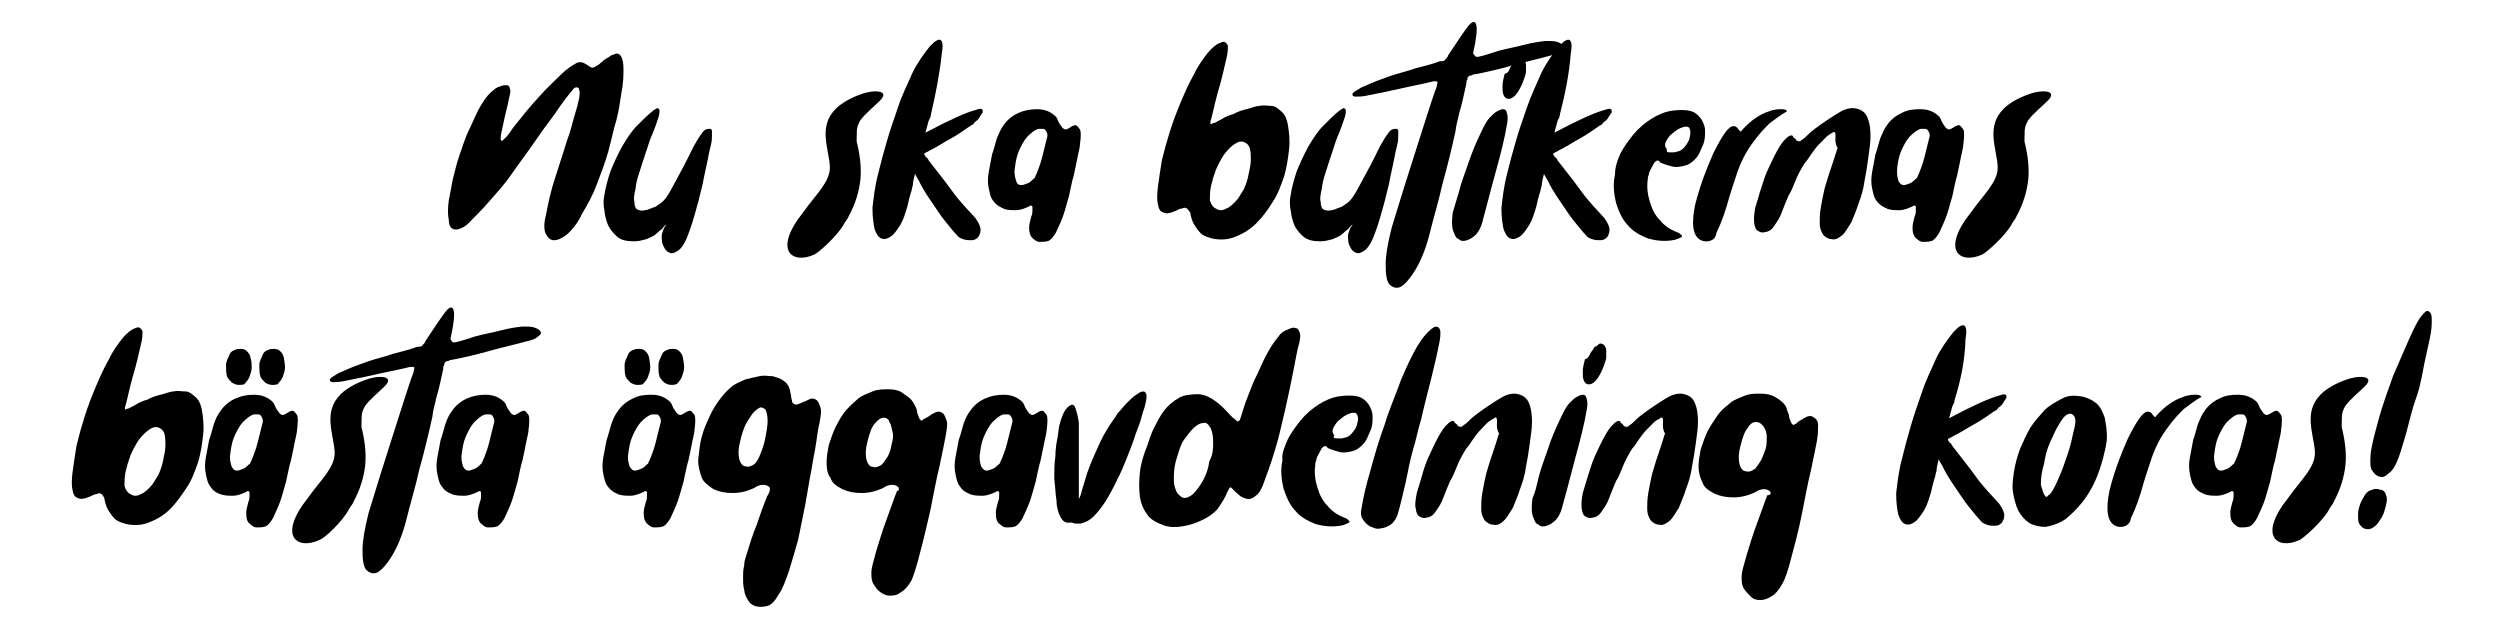 <?xml version="1.0" encoding="UTF-8"?>
<!-- Generator: Adobe Illustrator 28.3.0, SVG Export Plug-In . SVG Version: 6.00 Build 0)  -->
<svg xmlns="http://www.w3.org/2000/svg" xmlns:xlink="http://www.w3.org/1999/xlink" version="1.1" id="Lager_1" x="0px" y="0px" viewBox="0 0 457.9 116.3" style="enable-background:new 0 0 457.9 116.3;" xml:space="preserve">
<g>
	<path d="M103.9,42.9c-0.9,0.7-1.7,1.1-2.4,1.1s-1.1-0.4-1.5-1.1c-0.4-0.7-0.4-2.1,0-3.5c0.4-2.2,0.9-4.5,1.7-6.9s1.5-4.7,2.2-6.9   c0.6-1.5,0.9-3,1.3-4.3s0.7-2.4,0.9-3.4c0-0.6,0.2-0.9,0-1.3c0-0.4-0.2-0.6-0.4-0.6s-0.4,0-0.6,0.2c-1.1,1.3-2.4,3-3.5,4.7   c-1.3,1.7-2.6,3.5-3.9,5.4S95,30,93.7,31.9c-1.3,1.9-2.8,3.5-4.1,5c-1.3,1.5-2.6,2.8-3.7,3.9c-0.6,0.6-1.1,0.9-1.7,1.1   c-0.6,0.2-0.9,0.2-1.3,0c-0.4-0.2-0.7-0.7-0.7-1.7c-0.2-0.7-0.2-2.1,0-3.5c0.2-0.9,0.4-2.2,0.7-3.7c0.4-1.5,0.7-3,1.3-4.7   c0.6-1.7,1.1-3.4,1.9-4.9c0.7-1.5,1.3-3,2.1-4.3s1.5-2.1,2.2-2.6c0.4-0.4,0.9-0.6,1.3-0.7c0.4-0.2,0.7-0.2,1.1-0.2s0.6,0.4,0.6,0.7   c0.2,0.4,0,0.9-0.2,1.9c-0.2,0.9-0.4,1.9-0.7,3c-0.2,0.9-0.4,1.9-0.6,2.8c-0.2,0.7-0.2,1.3-0.2,1.5s0.2,0.4,0.4,0.2   s0.4-0.4,0.7-0.7c0.4-0.4,0.7-0.9,1.1-1.5c0.7-0.9,1.5-1.9,2.4-3c0.9-1.1,1.9-2.2,3-3.4s2.2-2.2,3.4-3.4c1.1-1.1,2.1-1.7,2.8-2.1   c0.7-0.4,1.3-0.2,1.9,0.2c0.6,0.4,0.9,0.6,1.1,0.6s0.6-0.2,0.9-0.4c0.4-0.2,0.7-0.6,0.9-0.7c0.4-0.4,0.9-0.7,1.3-0.9   c0.4-0.4,0.9-0.4,1.3-0.6c0.4,0,0.7,0.2,0.9,0.6c0.2,0.4,0.4,1.1,0.4,2.2c0,1.1,0,2.6-0.4,4.5c-0.2,1.3-0.4,3-0.9,4.9   c-0.6,1.9-0.9,3.7-1.5,5.8s-1.3,3.9-2.1,6c-0.7,1.9-1.7,3.7-2.6,5.2C106,40.5,105.1,41.8,103.9,42.9z"></path>
	<path d="M113.1,43.4c-0.7-0.6-1.3-1.3-1.7-2.1c-0.4-0.9-0.6-1.9-0.7-2.8c-0.2-0.9-0.2-1.9,0-2.8c0.2-1.3,0.6-2.8,1.1-4.3   c0.6-1.5,1.3-3,2.1-4.5c0.9-1.5,1.7-2.8,2.8-3.9s2.1-2.1,3-2.8c0.4-0.2,0.6-0.4,0.7-0.4s0.4,0.2,0.4,0.4c0,0.2,0,0.7-0.2,1.3   c-0.2,0.7-0.7,2.1-1.3,3.5c-0.4,0.9-0.7,2.1-1.1,3.2c-0.4,1.1-0.7,2.2-1.1,3.4c-0.4,1.1-0.6,2.1-0.7,3c-0.2,0.9-0.4,1.7-0.2,2.4   c0,0.7,0.2,1.1,0.4,1.3c0.4,0.2,0.9,0.4,1.5,0.2c0.6,0,1.1-0.4,1.9-0.6c0.6-0.4,1.1-0.7,1.5-1.1c0.6-0.6,1.1-1.5,1.7-2.6   c0.6-1.1,1.3-2.4,2.1-3.9c0.6-1.1,1.1-2.2,1.7-3.4c0.6-1.1,1.1-1.9,1.5-2.4c0.4-0.7,0.9-0.9,1.3-0.9c0.2,0,0.2,0,0.4,0   c0,0,0.2,0.2,0.2,0.4c0,0.2,0,0.6,0,0.9c0,0.4,0,0.9-0.2,1.7c-0.2,0.7-0.4,1.7-0.6,2.8c-0.2,1.1-0.6,2.6-0.9,4.3   c-1.1,4.7-2.1,8-3,10.1c-0.4,0.9-0.9,1.7-1.5,2.1c-0.6,0.4-1.1,0.6-1.5,0.4c-0.6-0.2-0.9-0.6-1.1-1.1c-0.4-0.6-0.4-1.3-0.4-2.2   c0.2-0.7,0.4-1.3,0.6-1.5c0.2-0.2,0.2-0.4,0.2-0.4s0,0-0.2,0.2s-0.4,0.4-0.6,0.7c-0.4,0.2-0.7,0.6-1.1,0.9   c-0.4,0.4-1.1,0.6-1.7,0.9c-0.7,0.2-1.5,0.4-2.2,0.4C114.8,44.2,113.8,44,113.1,43.4z"></path>
	<path d="M149.2,46.6c-4.1,1.9-7.7-0.7-2.1-7.7c2.4-3.4,5-5.6,4.9-8.4c-0.2-3.4-2.2-7.3,1.1-10.6c1.1-1.1,3-2.1,4.5-2.6   c2.2-0.9,5.8-0.9,3.4,1.3c-0.9,0.9-2.4,2.1-3.4,3.4c-0.9,1.5-0.6,2.1-0.7,3.9c0.6,2.4,0.9,4.7,0.7,6.9c-0.2,2.1-0.9,4.5-2.1,6.7   c-0.2,0.6-0.6,0.9-0.9,1.5C153.5,43.1,149.9,46.3,149.2,46.6z"></path>
	<path d="M170.5,21c0,0.4-0.2,0.7-0.4,1.1c-0.2,0.7-0.4,1.5-0.6,2.2c4.5-2.4,7.5-3.7,9-4.1c0.7-0.2,1.1-0.4,1.3-0.2   c0.2,0,0.2,0.2,0.2,0.6c-0.2,0.2-0.4,0.6-0.6,0.9c-0.2,0.4-0.6,0.7-0.9,0.9c-0.2,0.4-0.6,0.6-0.7,0.6c-1.3,0.9-2.4,1.7-3.7,2.4   c-1.3,0.7-2.4,1.5-3.9,2.2c-0.2,0.2-0.4,0.2-0.7,0.4c-0.2,0-0.2,0.2-0.2,0.2c0,0.2,0,0.2,0.2,0.4c0,0.2,0.2,0.2,0.4,0.4   c0,0.2,0.2,0.2,0.2,0.4c1.3,1.7,2.8,3.5,4.3,5.6c1.5,2.1,3,3.5,4.3,5c0.6,0.9,0.9,1.5,0.9,2.1s-0.2,0.9-0.4,1.3   c-0.4,0.4-0.7,0.6-1.3,0.6c-0.6,0-0.9,0-1.5-0.2s-0.9-0.4-1.1-0.7c-0.6-0.6-1.3-1.5-2.2-2.6c-0.9-1.1-1.7-2.4-2.6-3.7   c-0.9-1.3-1.7-2.6-2.2-3.7c-0.2-0.4-0.6-0.9-0.7-1.3c-0.2,0.9-0.4,1.5-0.4,2.1c-0.2,0.6-0.2,1.1-0.4,1.5c-0.2,0.6-0.4,1.5-0.6,2.4   c-0.4,1.3-0.7,2.4-1.3,3.4c-0.6,0.9-1.1,1.7-1.7,2.1c-0.6,0.4-1.1,0.6-1.7,0.4c-0.6-0.2-0.9-0.7-1.3-1.7c-0.2-0.9-0.4-2.2-0.4-3.9   c0.2-1.7,0.4-3.9,1.1-6.5c0.4-1.7,0.9-3.5,1.5-5.6s1.3-4.1,2.1-6.4c0.7-2.2,1.7-4.1,2.6-6.2c0.9-1.9,2.1-3.5,3.2-4.9   c0.6-0.6,0.9-0.9,1.3-1.1s0.7-0.2,0.9,0.2c0.2,0.4,0.2,1.1,0,2.2C172.1,13.6,171.4,17.1,170.5,21z"></path>
	<path d="M182,36.9c-0.6-0.7-0.7-1.5-0.9-2.4c-0.2-0.9-0.2-1.9,0-3c0.2-1.1,0.4-2.1,0.6-3.2c0.4-1.1,0.6-2.1,0.9-3   c0.4-0.9,0.7-1.7,1.1-2.2c0.7-1.1,1.7-1.9,2.8-2.4s2.2-0.7,3.5-0.7c0.9,0,1.7,0.2,2.4,0.6c0.6,0.4,1.1,0.7,1.3,1.3   c0.2,0.6,0.6,1.1,0.9,1.5c0.4,0.4,0.7,0.4,1.3,0c0.6-0.4,1.1-0.6,1.3-0.4c0.2,0.2,0.4,0.4,0.6,0.7c0.2,0.4,0.2,1.3,0,2.8   c0,0.4-0.2,1.1-0.4,2.1c-0.2,0.9-0.4,2.1-0.7,3.4c-0.4,1.3-0.6,2.6-0.9,3.9c-0.4,1.3-0.7,2.6-1.1,3.7s-0.9,2.1-1.3,3   c-0.4,0.7-0.9,1.3-1.3,1.5c-0.6,0.2-1.1,0.2-1.7,0.2c-0.6,0-0.9-0.4-1.3-0.7c-0.4-0.4-0.6-0.9-0.6-1.9c0-0.7,0.2-1.3,0.4-2.1   c0.2-0.4,0.2-0.7,0.2-1.1c0-0.4,0-0.6,0-0.7c-0.2-0.2-0.4-0.2-0.6,0c-0.9,0.4-1.7,0.7-2.4,0.7s-1.3,0-2.1-0.2   C183.4,38,182.6,37.7,182,36.9z M187.1,33.9c0.4,0,0.7-0.2,1.3-0.4c0.4-0.2,0.7-0.6,1.1-0.9c0.2-0.4,0.6-1.3,1.1-2.8   c0.4-1.3,0.7-2.8,1.1-4.3c0.2-0.6,0.2-0.9,0-1.3c-0.2-0.4-0.4-0.6-0.6-0.6c-0.2,0-0.6,0-0.9,0c-0.7,0.2-1.3,0.7-2.1,1.5   c-0.6,0.7-1.1,1.7-1.5,2.6c-0.4,0.9-0.6,2.1-0.7,3c-0.2,0.9,0,1.7,0.2,2.4C186.3,33.7,186.5,33.9,187.1,33.9z"></path>
	<path d="M217.4,38.2c-0.2-0.2-0.6-0.2-0.9,0c-0.4,0-0.7,0.2-1.1,0.4c-0.6,0.2-0.9,0.4-1.3,0.4c-0.4,0.2-0.9,0-1.3-0.2   c-0.4-0.2-0.6-0.7-0.7-1.3c-0.2-0.7-0.2-1.9,0-3.4c0.2-1.3,0.4-3,0.7-4.7c0.4-1.7,0.9-3.5,1.5-5.4c0.6-1.9,1.3-3.7,2.1-5.6   s1.5-3.4,2.4-5c0.7-1.5,1.7-2.8,2.4-3.7s1.7-1.7,2.4-1.9c0.4-0.2,0.6-0.2,0.9,0c0.2,0.2,0.4,0.4,0.4,0.7s0,1.1-0.2,1.9   c-0.4,1.7-0.9,4.1-1.7,6.7c-0.6,2.2-0.9,3.9-1.3,5.2v0.2v0.2h0.2c0,0,0.4-0.2,0.6-0.2c0.4-0.2,0.7-0.4,1.3-0.7   c0.6-0.4,1.3-0.7,2.1-0.9c0.7-0.4,1.5-0.7,2.4-0.9c0.9-0.2,1.7-0.6,2.4-0.6c0.7-0.2,1.5,0,2.2,0c0.7,0,1.3,0.6,1.9,1.1   c0.6,0.6,0.9,1.3,1.1,2.4c0.2,1.3,0.4,2.8,0.2,4.5c-0.2,1.7-0.4,3.2-0.9,4.9c-0.6,1.7-1.1,3.2-2.1,4.7c-0.9,1.5-1.9,2.8-3,3.9   s-2.4,1.9-3.7,2.4c-1.3,0.6-2.8,0.7-4.3,0.4c-0.7-0.2-1.5-0.4-2.1-0.9c-0.6-0.6-0.9-1.1-1.3-1.7c-0.4-0.7-0.6-1.5-0.7-2.2   C217.7,38.6,217.5,38.2,217.4,38.2z M224.6,38.2c0.6-0.2,1.1-0.7,1.7-1.3c0.6-0.6,0.9-1.3,1.5-2.2c0.4-0.9,0.7-1.7,0.9-2.8   c0.2-0.9,0.4-1.9,0.4-2.6s0-1.5-0.2-2.2c-0.2-0.6-0.6-0.9-1.1-1.1c-0.6-0.2-1.1,0-1.7,0.4c-0.6,0.4-1.3,1.1-1.9,1.9   c-0.6,0.9-1.1,1.9-1.5,2.8c-0.4,1.1-0.7,2.1-0.9,3c-0.2,0.9-0.2,1.9-0.2,2.6c0.2,0.7,0.6,1.3,1.1,1.5   C223.3,38.6,223.9,38.6,224.6,38.2z"></path>
	<path d="M238.8,43.4c-0.7-0.6-1.3-1.3-1.7-2.1c-0.4-0.9-0.6-1.9-0.7-2.8c-0.2-0.9-0.2-1.9,0-2.8c0.2-1.3,0.6-2.8,1.1-4.3   c0.6-1.5,1.3-3,2.1-4.5c0.9-1.5,1.7-2.8,2.8-3.9s2.1-2.1,3-2.8c0.4-0.2,0.6-0.4,0.7-0.4s0.4,0.2,0.4,0.4c0,0.2,0,0.7-0.2,1.3   c-0.2,0.7-0.7,2.1-1.3,3.5c-0.4,0.9-0.7,2.1-1.1,3.2c-0.4,1.1-0.7,2.2-1.1,3.4c-0.4,1.1-0.6,2.1-0.7,3c-0.2,0.9-0.4,1.7-0.2,2.4   c0,0.7,0.2,1.1,0.4,1.3c0.4,0.2,0.9,0.4,1.5,0.2c0.6,0,1.1-0.4,1.9-0.6c0.6-0.4,1.1-0.7,1.5-1.1c0.6-0.6,1.1-1.5,1.7-2.6   c0.6-1.1,1.3-2.4,2.1-3.9c0.6-1.1,1.1-2.2,1.7-3.4c0.6-1.1,1.1-1.9,1.5-2.4c0.4-0.7,0.9-0.9,1.3-0.9c0.2,0,0.2,0,0.4,0   c0,0,0.2,0.2,0.2,0.4c0,0.2,0,0.6,0,0.9c0,0.4,0,0.9-0.2,1.7c-0.2,0.7-0.4,1.7-0.6,2.8c-0.2,1.1-0.6,2.6-0.9,4.3   c-1.1,4.7-2.1,8-3,10.1c-0.4,0.9-0.9,1.7-1.5,2.1c-0.6,0.4-1.1,0.6-1.5,0.4c-0.6-0.2-0.9-0.6-1.1-1.1c-0.4-0.6-0.4-1.3-0.4-2.2   c0.2-0.7,0.4-1.3,0.6-1.5c0.2-0.2,0.2-0.4,0.2-0.4s0,0-0.2,0.2c-0.2,0.2-0.4,0.4-0.6,0.7c-0.4,0.2-0.7,0.6-1.1,0.9   c-0.4,0.4-1.1,0.6-1.7,0.9c-0.7,0.2-1.5,0.4-2.2,0.4C240.5,44.2,239.6,44,238.8,43.4z"></path>
	<path d="M270.4,10.4c0,0,0.2,0,0.4,0c0.9-0.2,2.2-0.6,3.7-1.1c1.5-0.4,3.2-0.7,4.7-1.1c1.5-0.4,3-0.6,3.9-0.7c0.9,0,1.7,0,2.2,0.2   s0.9,0.4,1.1,0.7c0.2,0.4,0,0.6-0.4,0.9c-0.4,0.4-1.1,0.7-2.1,0.9c-2.1,0.6-4.5,1.1-7.3,1.9c-2.2,0.6-4.3,1.1-6.4,1.5   c-0.2,0-0.4,0-0.6,0.2c-0.2,0-0.4,0-0.6,0.2l-0.2,0.2c0,0.2,0,0.4-0.2,0.6c0,0.2,0,0.2,0,0.4c-0.4,1.7-0.7,3.5-1.3,5.4   c-0.2,1.1-0.6,2.2-0.7,3.4c-0.7,3.2-1.5,6.5-2.4,9.7c-0.7,3.2-1.7,6.4-2.4,9.3c-0.7,2.8-1.7,5-2.6,6.5c-0.9,1.5-1.9,2.6-2.6,3   c-0.7,0.4-1.5,0.2-2.1-0.4c-0.6-0.7-0.7-2.1-0.7-3.7c0-1.7,0.4-3.9,1.1-6.7c1.5-5,3-9.7,4.5-14.4s2.6-8.2,3.4-10.5   c0.2-0.6,0.4-0.9,0.4-1.3c0.2-0.4,0-0.6,0-0.6s-0.4,0-0.7,0c-1.5,0.4-3.2,0.7-5,1.1c-2.6,0.6-5,1.1-7.1,1.5   c-0.9,0.2-1.7,0.2-2.1,0.2c-0.4,0-0.6-0.2-0.6-0.4c0-0.2,0.2-0.4,0.7-0.7c0.6-0.4,0.9-0.6,1.7-0.9c1.3-0.6,2.6-1.1,4.3-1.7   c1.7-0.6,3.2-0.9,4.9-1.5c1.5-0.4,2.8-0.7,3.9-1.1c0.4-0.2,0.7-0.2,0.9-0.2c0.4,0,0.6-0.2,0.7-0.4c0.2-0.2,0.4-0.4,0.4-0.6   c1.7-2.6,3-4.5,3.7-5.4s1.3-1.1,1.5-0.2c0.2,0.7,0,2.6-0.6,5.2C270.2,10.2,270.2,10.4,270.4,10.4z"></path>
	<path d="M267.2,35.2c0.4-1.7,1.1-3.4,1.7-5.2s1.3-3.5,2.1-5.2c0.7-1.5,1.3-2.8,2.1-3.5c0.4-0.4,0.7-0.7,1.1-0.9   c0.4-0.2,0.7-0.4,1.1-0.4c0.4,0,0.6,0.2,0.7,0.7c0.2,0.6,0.2,1.1,0,2.2c-0.4,2.4-1.1,5.2-2.1,8.8s-1.7,6.5-2.4,9   c-0.2,0.9-0.7,1.7-1.1,2.2c-0.6,0.6-1.1,0.9-1.7,1.1s-1.1,0.2-1.5-0.2c-0.6-0.2-0.7-0.7-1.1-1.7c-0.2-0.7-0.2-1.9,0-3.2   C266.3,38.2,266.7,36.9,267.2,35.2z M276.6,12.4c0.2-0.4,0.6-0.7,0.7-1.1c0.4-0.2,0.7-0.4,0.9-0.6c0.2-0.2,0.7,0,0.9,0.2   c0.2,0.2,0.4,0.6,0.4,0.9s0,0.7,0,1.3c0,0.4-0.2,0.9-0.4,1.5c-0.4,1.1-0.9,2.1-1.5,2.8c-0.6,0.6-0.9,0.7-1.3,0.7   c-0.4,0-0.7-0.2-0.9-0.7c-0.2-0.4-0.2-0.9-0.2-1.7c0-0.7,0.2-1.3,0.4-2.2C276.2,13.4,276.4,13,276.6,12.4z"></path>
	<path d="M285.7,21c0,0.4-0.2,0.7-0.4,1.1c-0.2,0.7-0.4,1.5-0.6,2.2c4.5-2.4,7.5-3.7,9-4.1c0.7-0.2,1.1-0.4,1.3-0.2   c0.2,0,0.2,0.2,0.2,0.6c-0.2,0.2-0.4,0.6-0.6,0.9c-0.2,0.4-0.6,0.7-0.9,0.9c-0.2,0.4-0.6,0.6-0.7,0.6c-1.3,0.9-2.4,1.7-3.7,2.4   c-1.3,0.7-2.4,1.5-3.9,2.2c-0.2,0.2-0.4,0.2-0.7,0.4c-0.2,0-0.2,0.2-0.2,0.2c0,0.2,0,0.2,0.2,0.4c0,0.2,0.2,0.2,0.4,0.4   c0,0.2,0.2,0.2,0.2,0.4c1.3,1.7,2.8,3.5,4.3,5.6c1.5,2.1,3,3.5,4.3,5c0.6,0.9,0.9,1.5,0.9,2.1s-0.2,0.9-0.4,1.3   c-0.4,0.4-0.7,0.6-1.3,0.6c-0.6,0-0.9,0-1.5-0.2c-0.6-0.2-0.9-0.4-1.1-0.7c-0.6-0.6-1.3-1.5-2.2-2.6c-0.9-1.1-1.7-2.4-2.6-3.7   c-0.9-1.3-1.7-2.6-2.2-3.7c-0.2-0.4-0.6-0.9-0.7-1.3c-0.2,0.9-0.4,1.5-0.4,2.1c-0.2,0.6-0.2,1.1-0.4,1.5c-0.2,0.6-0.4,1.5-0.6,2.4   c-0.4,1.3-0.7,2.4-1.3,3.4c-0.6,0.9-1.1,1.7-1.7,2.1c-0.6,0.4-1.1,0.6-1.7,0.4c-0.6-0.2-0.9-0.7-1.3-1.7c-0.2-0.9-0.4-2.2-0.4-3.9   c0.2-1.7,0.4-3.9,1.1-6.5c0.4-1.7,0.9-3.5,1.5-5.6s1.3-4.1,2.1-6.4s1.7-4.1,2.6-6.2c0.9-1.9,2.1-3.5,3.2-4.9   c0.6-0.6,0.9-0.9,1.3-1.1c0.4-0.2,0.7-0.2,0.9,0.2c0.2,0.4,0.2,1.1,0,2.2C287.4,13.6,286.7,17.1,285.7,21z"></path>
	<path d="M296.8,28.1c0.7-1.3,1.5-2.4,2.4-3.5c0.9-1.1,2.1-2.1,3.2-2.8c1.1-0.7,2.4-1.3,3.7-1.5c1.3-0.2,2.6-0.2,3.4,0   c0.9,0.2,1.5,0.7,2.1,1.5c0.4,0.7,0.7,1.3,0.7,2.2c0,0.9,0,1.7-0.4,2.6c-0.4,0.9-0.7,1.7-1.1,2.2c-0.6,0.7-1.3,1.3-2.1,1.5   c-0.7,0.2-1.5,0.4-2.4,0.2c-0.7-0.2-1.5-0.4-2.1-0.7c0,0-0.2,0-0.2-0.2c-0.2-0.2-0.4-0.2-0.4-0.2c-0.2,0-0.4,0.2-0.6,0.4   c-0.2,0.4-0.4,0.7-0.6,1.1c-0.2,0.4-0.4,0.7-0.4,1.1c-0.2,0.4-0.2,0.7-0.2,0.9c-0.2,1.5,0,2.8,0.4,4.1c0.4,1.3,0.9,2.4,1.9,3.4   c0.7,0.9,1.9,1.7,3,2.1c0.6,0.2,0.7,0.4,0.9,0.6s0,0.4-0.2,0.4c-0.2,0.2-0.6,0.2-0.9,0.4c-1.9,0.4-3.5,0.2-5-0.2   c-1.5-0.6-2.8-1.3-3.7-2.4c-1.1-1.1-1.7-2.6-2.2-4.1c-0.4-1.7-0.6-3.4-0.2-5.2C295.8,30.7,296.2,29.4,296.8,28.1z M305.7,27.9   c0.4,0,0.6,0,0.9,0c0.4,0,0.6-0.2,0.9-0.2c0.6-0.2,0.9-0.6,1.3-1.1c0.4-0.6,0.6-0.9,0.7-1.5s0.2-0.9,0-1.5   c-0.2-0.4-0.4-0.4-0.7-0.4c-0.4,0-0.9,0.2-1.3,0.4c-0.4,0.2-0.9,0.6-1.5,1.1c-0.4,0.4-0.7,0.9-0.9,1.3c-0.2,0.4-0.2,0.9,0.2,1.3   C305.2,27.8,305.4,27.9,305.7,27.9z"></path>
	<path d="M312.6,44.2h-0.4c-1.3-0.2-2.1-1.3-2.1-3.4c0-1.3,0.2-2.8,0.7-4.5c0.7-2.6,1.7-5.2,3-8.2c1.7-3.4,2.8-5,3.7-5   c0.4,0,0.7,0.2,0.9,0.6c0.2,0.2,0.4,0.4,0.4,0.4s0.2,0,0.2-0.2c1.7-1.9,3.4-3,5-3.5c0.9-0.4,1.9-0.4,2.4-0.4c0.6,0,0.9,0.2,0.9,0.4   c-1.3,0.7-2.2,1.5-3.2,2.2c-0.7,0.7-1.9,1.9-2.8,3.2c-1.5,1.9-2.6,4.1-3.4,6.7c-0.4,1.1-0.7,2.2-1.1,3.4c-0.7,2.6-1.5,4.9-2.4,6.7   C314.3,43.6,313.6,44.2,312.6,44.2z"></path>
	<path d="M336.2,24.8c0-0.6-0.2-0.7-0.4-0.6s-0.7,0.4-1.1,0.7c-0.4,0.4-0.9,0.9-1.5,1.5c-0.6,0.6-0.9,1.1-1.5,1.9   c-0.4,0.6-0.7,1.1-1.1,1.5c-0.7,1.1-1.3,2.2-1.7,3.2c-0.4,0.9-0.7,1.9-1.3,2.8c-0.4,0.9-0.9,2.2-1.5,3.7c-0.4,0.9-0.9,1.5-1.3,2.1   c-0.4,0.6-1.1,0.9-1.5,0.9c-0.6,0.2-0.9,0-1.3-0.2c-0.4-0.2-0.6-0.7-0.7-1.5s0-1.7,0.2-2.8c0.2-0.7,0.6-1.9,0.9-3   c0.4-1.1,0.7-2.4,1.3-3.7c0.6-1.3,1.1-2.4,1.7-3.5c0.6-1.1,1.1-1.9,1.9-2.6c0.2-0.2,0.6-0.4,0.7-0.4s0.4,0,0.4,0.2s0.2,0.2,0.4,0.4   c0.2,0.2,0.2,0.4,0.4,0.4c0.2,0,0.4,0.2,0.6,0s0.6-0.4,0.9-0.7c0.4-0.4,0.9-0.9,1.7-1.5s1.5-1.1,2.4-1.7c0.9-0.6,1.7-1.1,2.4-1.5   c0.7-0.4,1.5-0.6,2.1-0.6c0.9,0,1.9,0.4,2.4,1.1c0.6,0.9,0.9,2.2,0.9,4.1c0,1.1-0.2,2.4-0.4,3.9c-0.2,1.5-0.4,2.8-0.7,4.3   c-0.2,1.5-0.6,2.8-1.1,4.1c-0.4,1.3-0.9,2.4-1.3,3.4c-0.6,0.9-1.1,1.9-1.7,2.4s-1.3,0.9-1.9,0.7c-0.7,0-1.1-0.4-1.5-0.7   c-0.4-0.6-0.7-1.3-0.7-2.1c0-0.9,0-1.9,0.2-3s0.4-2.2,0.7-3.5c0.4-1.3,0.7-2.4,1.1-3.5c0.4-1.1,0.7-2.2,1.1-3.4   c0-0.2,0-0.2,0.2-0.4C336,26.1,336.2,25.3,336.2,24.8z"></path>
	<path d="M343.8,36.9c-0.6-0.7-0.7-1.5-0.9-2.4c-0.2-0.9-0.2-1.9,0-3c0.2-1.1,0.4-2.1,0.6-3.2c0.4-1.1,0.6-2.1,0.9-3   c0.4-0.9,0.7-1.7,1.1-2.2c0.7-1.1,1.7-1.9,2.8-2.4c1.1-0.6,2.2-0.7,3.5-0.7c0.9,0,1.7,0.2,2.4,0.6c0.6,0.4,1.1,0.7,1.3,1.3   s0.6,1.1,0.9,1.5c0.4,0.4,0.7,0.4,1.3,0c0.6-0.4,1.1-0.6,1.3-0.4c0.2,0.2,0.4,0.4,0.6,0.7c0.2,0.4,0.2,1.3,0,2.8   c0,0.4-0.2,1.1-0.4,2.1c-0.2,0.9-0.4,2.1-0.7,3.4c-0.4,1.3-0.6,2.6-0.9,3.9c-0.4,1.3-0.7,2.6-1.1,3.7c-0.4,1.1-0.9,2.1-1.3,3   c-0.4,0.7-0.9,1.3-1.3,1.5c-0.6,0.2-1.1,0.2-1.7,0.2c-0.6,0-0.9-0.4-1.3-0.7c-0.4-0.4-0.6-0.9-0.6-1.9c0-0.7,0.2-1.3,0.4-2.1   c0.2-0.4,0.2-0.7,0.2-1.1c0-0.4,0-0.6,0-0.7c-0.2-0.2-0.4-0.2-0.6,0c-0.9,0.4-1.7,0.7-2.4,0.7s-1.3,0-2.1-0.2   C345.2,38,344.4,37.7,343.8,36.9z M348.7,33.9c0.4,0,0.7-0.2,1.3-0.4c0.4-0.2,0.7-0.6,1.1-0.9c0.2-0.4,0.6-1.3,1.1-2.8   c0.4-1.3,0.7-2.8,1.1-4.3c0.2-0.6,0.2-0.9,0-1.3c-0.2-0.4-0.4-0.6-0.6-0.6c-0.2,0-0.6,0-0.9,0c-0.7,0.2-1.3,0.7-2.1,1.5   c-0.6,0.7-1.1,1.7-1.5,2.6c-0.4,0.9-0.6,2.1-0.7,3s0,1.7,0.2,2.4C348,33.7,348.3,33.9,348.7,33.9z"></path>
	<path d="M363.1,46.6c-4.1,1.9-7.7-0.7-2.1-7.7c2.4-3.4,5-5.6,4.9-8.4c-0.2-3.4-2.2-7.3,1.1-10.6c1.1-1.1,3-2.1,4.5-2.6   c2.2-0.9,5.8-0.9,3.4,1.3c-0.9,0.9-2.4,2.1-3.4,3.4c-0.9,1.5-0.6,2.1-0.7,3.9c0.6,2.4,0.9,4.7,0.7,6.9c-0.2,2.1-0.9,4.5-2.1,6.7   c-0.2,0.6-0.6,0.9-0.9,1.5C367.4,43.1,363.8,46.3,363.1,46.6z"></path>
	<path d="M18.6,90.5c-0.2-0.2-0.6-0.2-0.9,0c-0.4,0-0.7,0.2-1.1,0.4c-0.6,0.2-0.9,0.4-1.3,0.4c-0.4,0.2-0.9,0-1.3-0.2   s-0.6-0.7-0.7-1.3c-0.2-0.7-0.2-1.9,0-3.4c0.2-1.3,0.4-3,0.7-4.7c0.4-1.7,0.9-3.5,1.5-5.4c0.6-1.9,1.3-3.7,2.1-5.6s1.5-3.4,2.4-5   c0.7-1.5,1.7-2.8,2.4-3.7c0.7-0.9,1.7-1.7,2.4-1.9c0.4-0.2,0.6-0.2,0.9,0c0.2,0.2,0.4,0.4,0.4,0.7s0,1.1-0.2,1.9   c-0.4,1.7-0.9,4.1-1.7,6.7c-0.6,2.2-0.9,3.9-1.3,5.2v0.2V75H23c0,0,0.4-0.2,0.6-0.2c0.4-0.2,0.7-0.4,1.3-0.7   c0.6-0.4,1.3-0.7,2.1-0.9c0.7-0.4,1.5-0.7,2.4-0.9c0.9-0.2,1.7-0.6,2.4-0.6c0.7-0.2,1.5,0,2.2,0s1.3,0.6,1.9,1.1   c0.6,0.6,0.9,1.3,1.1,2.4c0.2,1.3,0.4,2.8,0.2,4.5c-0.2,1.7-0.4,3.2-0.9,4.9c-0.6,1.7-1.1,3.2-2.1,4.7s-1.9,2.8-3,3.9   c-1.1,1.1-2.4,1.9-3.7,2.4c-1.3,0.6-2.8,0.7-4.3,0.4c-0.7-0.2-1.5-0.4-2.1-0.9c-0.6-0.6-0.9-1.1-1.3-1.7c-0.4-0.7-0.6-1.5-0.7-2.2   C18.9,90.9,18.7,90.5,18.6,90.5z M25.8,90.5c0.6-0.2,1.1-0.7,1.7-1.3s0.9-1.3,1.5-2.2c0.4-0.9,0.7-1.7,0.9-2.8   c0.2-0.9,0.4-1.9,0.4-2.6s0-1.5-0.2-2.2c-0.2-0.6-0.6-0.9-1.1-1.1c-0.6-0.2-1.1,0-1.7,0.4c-0.6,0.4-1.3,1.1-1.9,1.9   c-0.6,0.9-1.1,1.9-1.5,2.8c-0.4,1.1-0.7,2.1-0.9,3c-0.2,0.9-0.2,1.9-0.2,2.6c0.2,0.7,0.6,1.3,1.1,1.5   C24.5,90.9,25.1,90.9,25.8,90.5z"></path>
	<path d="M38.6,89.2c-0.6-0.7-0.7-1.5-0.9-2.4s-0.2-1.9,0-3s0.4-2.1,0.6-3.2c0.4-1.1,0.6-2.1,0.9-3s0.7-1.7,1.1-2.2   c0.7-1.1,1.7-1.9,2.8-2.4s2.2-0.7,3.5-0.7c0.9,0,1.7,0.2,2.4,0.6c0.6,0.4,1.1,0.7,1.3,1.3s0.6,1.1,0.9,1.5c0.4,0.4,0.7,0.4,1.3,0   c0.6-0.4,1.1-0.6,1.3-0.4c0.2,0.2,0.4,0.4,0.6,0.7c0.2,0.4,0.2,1.3,0,2.8c0,0.4-0.2,1.1-0.4,2.1s-0.4,2.1-0.7,3.4   c-0.4,1.3-0.6,2.6-0.9,3.9c-0.4,1.3-0.7,2.6-1.1,3.7c-0.4,1.1-0.9,2.1-1.3,3c-0.4,0.7-0.9,1.3-1.3,1.5c-0.6,0.2-1.1,0.2-1.7,0.2   c-0.6,0-0.9-0.4-1.3-0.7s-0.6-0.9-0.6-1.9c0-0.7,0.2-1.3,0.4-2.1c0.2-0.4,0.2-0.7,0.2-1.1c0-0.4,0-0.6,0-0.7   c-0.2-0.2-0.4-0.2-0.6,0c-0.9,0.4-1.7,0.7-2.4,0.7c-0.7,0-1.3,0-2.1-0.2C39.7,90.3,39.1,90,38.6,89.2z M43.8,70.5   c-0.6,0-0.9-0.2-1.3-0.4c-0.4-0.4-0.7-0.7-0.9-1.1c-0.2-0.7-0.2-1.3-0.2-2.1s0.4-1.3,0.7-2.1c0.2-0.4,0.6-0.6,0.9-0.7   c0.4-0.2,0.7-0.2,1.1-0.2c0.6,0,0.9,0.2,1.1,0.4c0.4,0.4,0.6,0.7,0.7,1.3c0.2,0.6,0.2,1.1,0.2,1.7c0,0.6-0.2,1.1-0.4,1.7   c-0.2,0.6-0.6,0.9-0.9,1.3C44.9,70.4,44.3,70.5,43.8,70.5z M43.4,86.2c0.4,0,0.7-0.2,1.3-0.4c0.4-0.2,0.7-0.6,1.1-0.9   c0.2-0.4,0.6-1.3,1.1-2.8c0.4-1.3,0.7-2.8,1.1-4.3c0.2-0.6,0.2-0.9,0-1.3c-0.2-0.4-0.4-0.6-0.6-0.6c-0.2,0-0.6,0-0.9,0   c-0.7,0.2-1.3,0.7-2.1,1.5c-0.6,0.7-1.1,1.7-1.5,2.6c-0.4,0.9-0.6,2.1-0.7,3c-0.2,0.9,0,1.7,0.2,2.4C42.7,86,43,86.2,43.4,86.2z    M49.9,70.5c-0.6,0-0.9-0.2-1.3-0.4c-0.4-0.4-0.7-0.7-0.9-1.1c-0.2-0.7-0.2-1.3-0.2-2.1s0.4-1.3,0.7-2.1c0.2-0.4,0.6-0.6,0.9-0.7   c0.4-0.2,0.7-0.2,1.1-0.2c0.6,0,0.9,0.2,1.1,0.4c0.4,0.4,0.6,0.7,0.7,1.3s0.2,1.1,0.2,1.7c0,0.6-0.2,1.1-0.4,1.7   c-0.2,0.6-0.6,0.9-0.9,1.3C50.9,70.4,50.5,70.5,49.9,70.5z"></path>
	<path d="M58.5,98.9c-4.1,1.9-7.7-0.7-2.1-7.7c2.4-3.4,5-5.6,4.9-8.4c-0.2-3.4-2.2-7.3,1.1-10.6c1.1-1.1,3-2.1,4.5-2.6   c2.2-0.9,5.8-0.9,3.4,1.3c-0.9,0.9-2.4,2.1-3.4,3.4c-0.9,1.5-0.6,2.1-0.7,3.9c0.6,2.4,0.9,4.7,0.7,6.9c-0.2,2.1-0.9,4.5-2.1,6.7   c-0.2,0.6-0.6,0.9-0.9,1.5C62.8,95.4,59.5,98.6,58.5,98.9z"></path>
	<path d="M83,62.7c0,0,0.2,0,0.4,0c0.9-0.2,2.2-0.6,3.7-1.1c1.5-0.4,3.2-0.7,4.7-1.1c1.5-0.4,3-0.6,3.9-0.7c0.9,0,1.7,0,2.2,0.2   c0.6,0.2,0.9,0.4,1.1,0.7c0.2,0.4,0,0.6-0.4,0.9c-0.4,0.4-1.1,0.7-2.1,0.9c-2.1,0.6-4.5,1.1-7.3,1.9c-2.2,0.6-4.3,1.1-6.4,1.5   c-0.2,0-0.4,0-0.6,0.2c-0.2,0-0.4,0-0.6,0.2l-0.2,0.2c0,0.2,0,0.4-0.2,0.6c0,0.2,0,0.2,0,0.4c-0.4,1.7-0.7,3.5-1.3,5.4   c-0.2,1.1-0.6,2.2-0.7,3.4c-0.7,3.2-1.5,6.5-2.4,9.7c-0.7,3.2-1.7,6.4-2.4,9.3c-0.7,2.8-1.7,5-2.6,6.5s-1.9,2.6-2.6,3   c-0.7,0.4-1.5,0.2-2.1-0.4c-0.6-0.7-0.7-2.1-0.7-3.7s0.4-3.9,1.1-6.7c1.5-5,3-9.7,4.5-14.4s2.6-8.2,3.4-10.5   c0.2-0.6,0.4-0.9,0.4-1.3c0.2-0.4,0-0.6,0-0.6s-0.4,0-0.7,0c-1.5,0.4-3.2,0.7-5,1.1c-2.6,0.6-5,1.1-7.1,1.5C62.1,70,61.3,70,61,70   c-0.4,0-0.6-0.2-0.6-0.4c0-0.2,0.2-0.4,0.7-0.7c0.6-0.4,0.9-0.6,1.7-0.9c1.3-0.6,2.6-1.1,4.3-1.7c1.7-0.6,3.2-0.9,4.9-1.5   c1.5-0.4,2.8-0.7,3.9-1.1c0.4-0.2,0.7-0.2,0.9-0.2c0.4,0,0.6-0.2,0.7-0.4c0.2-0.2,0.4-0.4,0.4-0.6c1.7-2.6,3-4.5,3.7-5.4   s1.3-1.1,1.5-0.2c0.2,0.7,0,2.6-0.6,5.2C82.8,62.5,82.8,62.7,83,62.7z"></path>
	<path d="M81,89.2c-0.6-0.7-0.7-1.5-0.9-2.4c-0.2-0.9-0.2-1.9,0-3c0.2-1.1,0.4-2.1,0.6-3.2c0.4-1.1,0.6-2.1,0.9-3s0.7-1.7,1.1-2.2   c0.7-1.1,1.7-1.9,2.8-2.4s2.2-0.7,3.5-0.7c0.9,0,1.7,0.2,2.4,0.6c0.6,0.4,1.1,0.7,1.3,1.3c0.2,0.6,0.6,1.1,0.9,1.5   c0.4,0.4,0.7,0.4,1.3,0c0.6-0.4,1.1-0.6,1.3-0.4s0.4,0.4,0.6,0.7c0.2,0.4,0.2,1.3,0,2.8c0,0.4-0.2,1.1-0.4,2.1s-0.4,2.1-0.7,3.4   c-0.4,1.3-0.6,2.6-0.9,3.9c-0.4,1.3-0.7,2.6-1.1,3.7s-0.9,2.1-1.3,3c-0.4,0.7-0.9,1.3-1.3,1.5c-0.6,0.2-1.1,0.2-1.7,0.2   c-0.6,0-0.9-0.4-1.3-0.7c-0.4-0.4-0.6-0.9-0.6-1.9c0-0.7,0.2-1.3,0.4-2.1c0.2-0.4,0.2-0.7,0.2-1.1c0-0.4,0-0.6,0-0.7   c-0.2-0.2-0.4-0.2-0.6,0c-0.9,0.4-1.7,0.7-2.4,0.7s-1.3,0-2.1-0.2C82.3,90.3,81.5,90,81,89.2z M85.8,86.2c0.4,0,0.7-0.2,1.3-0.4   c0.4-0.2,0.7-0.6,1.1-0.9c0.2-0.4,0.6-1.3,1.1-2.8c0.4-1.3,0.7-2.8,1.1-4.3c0.2-0.6,0.2-0.9,0-1.3c-0.2-0.4-0.4-0.6-0.6-0.6   c-0.2,0-0.6,0-0.9,0c-0.7,0.2-1.3,0.7-2.1,1.5c-0.6,0.7-1.1,1.7-1.5,2.6c-0.4,0.9-0.6,2.1-0.7,3c-0.2,0.9,0,1.7,0.2,2.4   C85.1,86,85.4,86.2,85.8,86.2z"></path>
	<path d="M111.4,89.2c-0.6-0.7-0.7-1.5-0.9-2.4c-0.2-0.9-0.2-1.9,0-3c0.2-1.1,0.4-2.1,0.6-3.2c0.4-1.1,0.6-2.1,0.9-3   s0.7-1.7,1.1-2.2c0.7-1.1,1.7-1.9,2.8-2.4c1.1-0.6,2.2-0.7,3.5-0.7c0.9,0,1.7,0.2,2.4,0.6c0.6,0.4,1.1,0.7,1.3,1.3s0.6,1.1,0.9,1.5   c0.4,0.4,0.7,0.4,1.3,0c0.6-0.4,1.1-0.6,1.3-0.4s0.4,0.4,0.6,0.7c0.2,0.4,0.2,1.3,0,2.8c0,0.4-0.2,1.1-0.4,2.1s-0.4,2.1-0.7,3.4   c-0.4,1.3-0.6,2.6-0.9,3.9c-0.4,1.3-0.7,2.6-1.1,3.7s-0.9,2.1-1.3,3c-0.4,0.7-0.9,1.3-1.3,1.5c-0.6,0.2-1.1,0.2-1.7,0.2   c-0.6,0-0.9-0.4-1.3-0.7c-0.4-0.4-0.6-0.9-0.6-1.9c0-0.7,0.2-1.3,0.4-2.1c0.2-0.4,0.2-0.7,0.2-1.1c0-0.4,0-0.6,0-0.7   c-0.2-0.2-0.4-0.2-0.6,0c-0.9,0.4-1.7,0.7-2.4,0.7s-1.3,0-2.1-0.2C112.7,90.3,112,90,111.4,89.2z M116.8,70.5   c-0.6,0-0.9-0.2-1.3-0.4c-0.4-0.4-0.7-0.7-0.9-1.1c-0.2-0.7-0.2-1.3-0.2-2.1s0.4-1.3,0.7-2.1c0.2-0.4,0.6-0.6,0.9-0.7   c0.4-0.2,0.7-0.2,1.1-0.2c0.6,0,0.9,0.2,1.1,0.4c0.4,0.4,0.6,0.7,0.7,1.3s0.2,1.1,0.2,1.7c0,0.6-0.2,1.1-0.4,1.7   c-0.2,0.6-0.6,0.9-0.9,1.3C117.8,70.4,117.4,70.5,116.8,70.5z M116.3,86.2c0.4,0,0.7-0.2,1.3-0.4c0.4-0.2,0.7-0.6,1.1-0.9   c0.2-0.4,0.6-1.3,1.1-2.8c0.4-1.3,0.7-2.8,1.1-4.3c0.2-0.6,0.2-0.9,0-1.3c-0.2-0.4-0.4-0.6-0.6-0.6c-0.2,0-0.6,0-0.9,0   c-0.7,0.2-1.3,0.7-2.1,1.5c-0.6,0.7-1.1,1.7-1.5,2.6c-0.4,0.9-0.6,2.1-0.7,3c-0.2,0.9,0,1.7,0.2,2.4   C115.7,86,115.9,86.2,116.3,86.2z M123,70.5c-0.6,0-0.9-0.2-1.3-0.4c-0.4-0.4-0.7-0.7-0.9-1.1c-0.2-0.7-0.2-1.3-0.2-2.1   s0.4-1.3,0.7-2.1c0.2-0.4,0.6-0.6,0.9-0.7c0.4-0.2,0.7-0.2,1.1-0.2c0.6,0,0.9,0.2,1.1,0.4c0.4,0.4,0.6,0.7,0.7,1.3s0.2,1.1,0.2,1.7   c0,0.6-0.2,1.1-0.4,1.7c-0.2,0.6-0.6,0.9-0.9,1.3C123.9,70.4,123.4,70.5,123,70.5z"></path>
	<path d="M140.9,89.2c-0.2-0.2-0.6-0.4-1.1-0.4c-0.6,0-1.1,0.2-1.7,0.6c-1.3,0.6-2.6,0.9-3.9,0.9c-1.3,0-2.4-0.2-3.5-0.7   c-0.9-0.6-1.9-1.3-2.2-2.2s-0.7-2.1-0.6-3.4c0.2-1.3,0.2-2.4,0.6-3.9s0.9-2.6,1.5-3.9c0.6-1.3,1.3-2.4,2.1-3.4   c0.7-0.9,1.5-1.7,2.2-2.2c0.6-0.4,1.3-0.7,2.2-1.1c0.7-0.2,1.7-0.4,2.6-0.6s1.7,0,2.4,0c0.7,0.2,1.5,0.4,2.1,0.9   c0.6,0.4,0.9,0.9,1.1,1.7c0,0.4,0.2,0.7,0.2,1.1c0,0.4,0.2,0.7,0.2,1.1c0.2,0.2,0.4,0.4,0.7,0.4c0.4,0,1.1-0.4,1.9-0.7   c0.4-0.2,0.7-0.4,1.1-0.4c0.4,0,0.7,0.2,0.9,0.4c0.2,0.2,0.4,0.7,0.6,1.3c0.2,0.7,0,1.5-0.2,2.8c-0.2,0.7-0.4,1.9-0.6,3.5   c-0.2,1.5-0.6,3.2-0.9,5.2c-0.4,1.9-0.7,4.1-1.1,6.2s-0.9,4.3-1.3,6.4c-0.6,2.1-1.1,3.9-1.7,5.8c-0.6,1.7-1.1,3.2-1.9,4.3   c-0.6,1.1-1.3,1.9-2.1,2.1c-0.9,0.2-1.5,0.2-2.2,0c-0.6-0.2-1.1-0.6-1.3-1.1c-0.4-0.6-0.6-1.1-0.7-1.9c-0.2-0.7-0.2-1.5-0.2-2.2   c0-0.7,0-1.5,0.2-2.2c0-0.7,0.2-1.3,0.4-1.9c0.6-1.9,1.1-3.7,1.9-5.6c0.7-2.1,1.3-3.7,1.9-5.2C141.1,90,141.1,89.4,140.9,89.2z    M139.1,74.7c-0.4,0.2-0.9,0.6-1.3,1.1c-0.4,0.6-0.9,1.3-1.3,2.1c-0.4,0.9-0.7,1.9-0.9,2.8c-0.4,1.5-0.4,2.4-0.2,3.4   c0.2,0.7,0.6,1.3,1.1,1.3c0.6,0.2,1.1,0,1.7-0.4c0.4-0.4,0.7-0.9,1.1-1.9s0.7-1.9,0.9-3c0.2-1.1,0.4-2.1,0.4-3   c0-0.9-0.2-1.7-0.4-2.1C139.8,74.7,139.4,74.5,139.1,74.7z M164.5,89.2c-0.2-0.2-0.6-0.4-1.1-0.4c-0.6,0-1.1,0.2-1.7,0.6   c-1.3,0.6-2.6,0.9-3.9,0.9c-1.3,0-2.4-0.2-3.5-0.7c-1.1-0.6-1.9-1.1-2.2-2.1c-0.6-0.7-0.7-1.9-0.7-2.8c0-1.1,0.2-2.1,0.4-3.2   c0.4-1.1,0.7-2.2,1.3-3.4c0.6-1.1,1.1-2.1,1.9-3s1.5-1.5,2.2-2.1c0.7-0.6,1.7-0.9,2.6-1.3c0.9-0.4,1.9-0.4,3-0.4   c0.9,0,1.9,0.2,2.4,0.6s1.1,0.7,1.5,1.1c0.4,0.4,0.7,0.9,0.9,1.3c0.2,0.4,0.4,0.9,0.4,1.3c0,0.2,0.2,0.4,0.2,0.6   c0.2,0.4,0.2,0.6,0.4,0.7c0.2,0.2,0.2,0.2,0.4,0c0.2-0.2,0.4-0.2,0.7-0.4c0.4-0.2,0.6-0.4,1.1-0.7c0.4-0.2,0.7-0.4,1.1-0.4   s0.7,0.2,0.9,0.4c0.2,0.2,0.4,0.7,0.6,1.3c0.2,0.6,0,1.5-0.2,2.8c-0.2,1.1-0.6,3-1.1,5.4c-0.6,2.4-1.1,5.2-1.7,8.2   c-0.7,3-1.3,5.6-1.9,7.8c-0.6,2.4-1.1,3.9-1.5,4.9c-0.6,1.1-1.3,1.9-1.9,2.2c-0.7,0.6-1.3,0.7-2.1,0.7c-0.6,0-1.1-0.2-1.7-0.6   c-0.6-0.4-0.9-0.9-1.3-1.5c-0.4-0.7-0.4-1.3-0.4-2.2c0-0.7,0.4-2.1,0.9-3.9c0.6-1.9,1.1-3.7,1.9-5.8s1.3-3.7,1.9-5.2   C164.7,90,164.7,89.4,164.5,89.2z M161.9,76.5c-0.6,0-1.1,0.4-1.7,1.1c-0.6,0.7-0.9,1.7-1.3,3.2s-0.4,2.4-0.2,3.4   c0.2,0.7,0.6,1.3,1.1,1.3c0.6,0.2,1.1,0,1.7-0.4c0.4-0.4,0.7-0.9,1.1-1.5c0.4-0.7,0.6-1.5,0.7-2.2c0.2-0.7,0.4-1.5,0.2-2.2   c-0.2-0.7-0.2-1.3-0.6-1.9C162.8,76.7,162.2,76.5,161.9,76.5z"></path>
	<path d="M175.9,89.2c-0.6-0.7-0.7-1.5-0.9-2.4c-0.2-0.9-0.2-1.9,0-3c0.2-1.1,0.4-2.1,0.6-3.2c0.4-1.1,0.6-2.1,0.9-3   s0.7-1.7,1.1-2.2c0.7-1.1,1.7-1.9,2.8-2.4s2.2-0.7,3.5-0.7c0.9,0,1.7,0.2,2.4,0.6c0.6,0.4,1.1,0.7,1.3,1.3c0.2,0.6,0.6,1.1,0.9,1.5   c0.4,0.4,0.7,0.4,1.3,0c0.6-0.4,1.1-0.6,1.3-0.4s0.4,0.4,0.6,0.7c0.2,0.4,0.2,1.3,0,2.8c0,0.4-0.2,1.1-0.4,2.1   c-0.2,0.9-0.4,2.1-0.7,3.4c-0.4,1.3-0.6,2.6-0.9,3.9c-0.4,1.3-0.7,2.6-1.1,3.7s-0.9,2.1-1.3,3c-0.4,0.7-0.9,1.3-1.3,1.5   c-0.6,0.2-1.1,0.2-1.7,0.2c-0.6,0-0.9-0.4-1.3-0.7s-0.6-0.9-0.6-1.9c0-0.7,0.2-1.3,0.4-2.1c0.2-0.4,0.2-0.7,0.2-1.1   c0-0.4,0-0.6,0-0.7c-0.2-0.2-0.4-0.2-0.6,0c-0.9,0.4-1.7,0.7-2.4,0.7s-1.3,0-2.1-0.2C177.2,90.3,176.4,90,175.9,89.2z M180.7,86.2   c0.4,0,0.7-0.2,1.3-0.4c0.4-0.2,0.7-0.6,1.1-0.9c0.2-0.4,0.6-1.3,1.1-2.8c0.4-1.3,0.7-2.8,1.1-4.3c0.2-0.6,0.2-0.9,0-1.3   c-0.2-0.4-0.4-0.6-0.6-0.6c-0.2,0-0.6,0-0.9,0c-0.7,0.2-1.3,0.7-2.1,1.5c-0.6,0.7-1.1,1.7-1.5,2.6c-0.4,0.9-0.6,2.1-0.7,3   c-0.2,0.9,0,1.7,0.2,2.4C180,86,180.4,86.2,180.7,86.2z"></path>
	<path d="M194.2,94.6c-0.4-0.7-0.7-1.9-0.7-3c-0.2-1.1-0.2-2.4-0.4-3.9c0-1.3,0-2.8,0.2-4.1c0-1.3,0.2-2.4,0.4-3.5   c0.2-1.1,0.2-1.9,0.4-2.4c0.2-0.9,0.6-1.9,0.9-2.4s0.7-0.9,1.1-1.1c0.4-0.2,0.7,0,0.9,0.6c0.2,0.6,0.4,1.3,0.6,2.6c0,1.5,0,3,0,4.9   c0,1.9,0,3.5,0,5c0,2.1,0,3.5,0,4.1c0,0,0,0,0.2-0.4c0.2-0.4,0.2-0.7,0.4-1.3c0.2-0.7,0.6-1.9,0.9-3c0.4-1.1,0.9-2.4,1.5-3.7   c0.6-1.3,1.1-2.6,1.9-3.9c0.7-1.3,1.5-2.2,2.2-3.4c0.6-0.6,1.1-1.3,1.7-1.9c0.6-0.6,1.1-1.1,1.7-1.5c0.6-0.4,0.9-0.6,1.3-0.6   s0.6,0.4,0.6,0.9s-0.2,1.7-0.7,3c0,0.2-0.2,0.6-0.2,0.7c-0.2,0.9-0.6,1.9-1.1,3.2c-0.4,1.3-0.9,2.6-1.5,4.1   c-0.6,1.5-1.1,2.8-1.9,4.3c-0.6,1.3-1.3,2.6-2.1,3.9c-0.7,1.1-1.5,2.1-2.2,2.8c-0.7,0.7-1.5,1.1-2.4,1.3c-0.4,0-0.6,0-0.9,0   s-0.6-0.2-0.9-0.2C195.1,95.9,194.6,95.4,194.2,94.6z"></path>
	<path d="M219.4,72.2c1.7,0,3.7,1.3,5.8,3.7c0.2,0.2,0.4,0.4,0.6,0.6c0.2,0.2,0.6,0.4,0.7,0.6c0.2,0.2,0.4,0,0.6-0.2   c0.4-1.1,0.7-2.4,1.3-3.9c0.6-1.5,1.1-3,1.9-4.5c0.7-1.5,1.3-3,2.1-4.3c0.7-1.3,1.5-2.2,2.1-3c0.4-0.4,0.9-0.7,1.5-0.9   c0.4-0.2,0.9-0.4,1.3-0.2c0.4,0,0.6,0.4,0.7,0.7c0.2,0.4,0.2,0.9,0,1.9c-0.4,1.3-0.7,3.2-1.1,5.2s-0.9,4.5-1.5,7.1   c-0.6,2.4-1.1,5-1.9,7.5c-0.7,2.4-1.5,4.5-2.2,6.4c-0.4,0.9-0.7,1.5-1.3,1.9c-0.4,0.4-0.9,0.6-1.3,0.6s-0.9-0.2-1.3-0.4   s-0.7-0.6-0.9-0.7c-0.2-0.2-0.6-0.6-0.7-0.7c0,0,0,0-0.2-0.2c-0.2-0.2-0.2-0.2-0.4,0c-0.2,0.2-0.2,0.4-0.4,0.7   c-0.4,1.1-1.1,2.1-1.7,3c-0.7,0.9-1.9,1.7-3,2.2s-2.2,0.9-3.5,1.1c-1.3,0.2-2.4,0.2-3.5-0.2c-1.1-0.4-2.1-0.9-2.8-1.7   c-0.7-0.9-1.3-2.1-1.5-3.4c-0.2-1.5-0.2-3,0-4.7c0.2-1.7,0.7-3.2,1.3-4.7c0.4-1.1,0.7-2.2,1.3-3.4c0.6-1.1,1.1-2.2,1.9-3.2   c0.7-0.9,1.7-1.7,2.6-2.2C216.6,72.4,218.1,72.2,219.4,72.2z M222.2,81c0-1.3-0.2-2.2-0.6-2.8c-0.4-0.6-0.7-0.9-1.3-0.7   c-0.6,0-1.1,0.4-1.7,0.9c-0.6,0.6-1.1,1.3-1.7,2.1s-0.9,1.9-1.3,3.2c-0.4,1.1-0.6,2.4-0.6,3.7c0,0.7,0,1.3,0.2,1.9   c0.2,0.6,0.4,1.1,0.7,1.3c0.4,0.4,0.7,0.6,1.1,0.6s0.9-0.2,1.5-0.7c0.7-0.7,1.3-1.5,1.9-2.6c0.6-1.1,0.9-2.1,1.1-3.4   C222.2,83.2,222.2,82.1,222.2,81z"></path>
	<path d="M235.9,80.4c0.7-1.3,1.5-2.4,2.4-3.5c0.9-1.1,2.1-2.1,3.2-2.8s2.4-1.3,3.7-1.5c1.3-0.2,2.6-0.2,3.4,0   c0.9,0.2,1.5,0.7,2.1,1.5c0.4,0.7,0.7,1.3,0.7,2.2s0,1.7-0.4,2.6c-0.4,0.9-0.7,1.7-1.1,2.2c-0.6,0.7-1.3,1.3-2.1,1.5   s-1.5,0.4-2.4,0.2c-0.7-0.2-1.5-0.4-2.1-0.7c0,0-0.2,0-0.2-0.2c-0.2-0.2-0.4-0.2-0.4-0.2c-0.2,0-0.4,0.2-0.6,0.4   c-0.2,0.4-0.4,0.7-0.6,1.1c-0.2,0.4-0.4,0.7-0.4,1.1c-0.2,0.4-0.2,0.7-0.2,0.9c-0.2,1.5,0,2.8,0.4,4.1c0.4,1.3,0.9,2.4,1.9,3.4   c0.7,0.9,1.9,1.7,3,2.1c0.6,0.2,0.7,0.4,0.9,0.6c0.2,0.2,0,0.4-0.2,0.4c-0.2,0.2-0.6,0.2-0.9,0.4c-1.9,0.4-3.5,0.2-5-0.2   c-1.5-0.6-2.8-1.3-3.7-2.4c-1.1-1.1-1.7-2.6-2.2-4.1c-0.4-1.7-0.6-3.4-0.2-5.2C234.7,83.1,235.3,81.8,235.9,80.4z M244.8,80.3   c0.4,0,0.6,0,0.9,0s0.6-0.2,0.9-0.2c0.6-0.2,0.9-0.6,1.3-1.1s0.6-0.9,0.7-1.5c0.2-0.6,0.2-0.9,0-1.5c-0.2-0.4-0.4-0.4-0.7-0.4   c-0.4,0-0.9,0.2-1.3,0.4s-0.9,0.6-1.5,1.1c-0.4,0.4-0.7,0.9-0.9,1.3c-0.2,0.4-0.2,0.9,0.2,1.3C244.1,80.1,244.4,80.3,244.8,80.3z"></path>
	<path d="M251,86.2c0.7-2.6,1.5-5.4,2.6-8.4c0.9-3,2.1-5.6,3-8.2c1.1-2.6,2.1-4.7,3-6.2c0.9-1.5,1.7-2.4,2.4-3s1.1-0.7,1.5-0.4   c0.4,0.4,0.4,1.1,0.2,2.4c-0.4,2.1-0.9,4.3-1.5,6.7c-0.6,2.4-1.3,5-1.9,7.7c-0.6,1.9-0.9,3.7-1.5,5.6c-0.6,2.1-0.9,3.9-1.3,5.8   c-0.6,2.6-1.1,4.7-1.5,6c-0.2,0.7-0.7,1.5-1.3,1.9c-0.6,0.4-1.1,0.6-1.9,0.7c-0.7,0.2-1.3-0.2-1.9-0.4c-0.6-0.4-0.9-0.7-1.3-1.3   s-0.4-1.3-0.2-2.1C249.7,91.1,250.2,88.9,251,86.2z"></path>
	<path d="M274.2,77.1c0-0.6-0.2-0.7-0.4-0.6c-0.2,0.2-0.7,0.4-1.1,0.7s-0.9,0.9-1.5,1.5s-0.9,1.1-1.5,1.9c-0.4,0.6-0.7,1.1-1.1,1.5   c-0.7,1.1-1.3,2.2-1.7,3.2c-0.4,0.9-0.7,1.9-1.3,2.8c-0.4,0.9-0.9,2.2-1.5,3.7c-0.4,0.9-0.9,1.5-1.3,2.1c-0.4,0.6-1.1,0.9-1.5,0.9   c-0.6,0.2-0.9,0-1.3-0.2c-0.4-0.2-0.6-0.7-0.7-1.5c-0.2-0.7,0-1.7,0.2-2.8c0.2-0.7,0.6-1.9,0.9-3s0.7-2.4,1.3-3.7   c0.6-1.3,1.1-2.4,1.7-3.5c0.6-1.1,1.1-1.9,1.9-2.6c0.2-0.2,0.6-0.4,0.7-0.4c0.2,0,0.4,0,0.4,0.2c0,0.2,0.2,0.2,0.4,0.4   c0.2,0.2,0.2,0.4,0.4,0.4s0.4,0.2,0.6,0c0.2-0.2,0.6-0.4,0.9-0.7c0.4-0.4,0.9-0.9,1.7-1.5s1.5-1.1,2.4-1.7c0.9-0.6,1.7-1.1,2.4-1.5   s1.5-0.6,2.1-0.6c0.9,0,1.9,0.4,2.4,1.1c0.6,0.9,0.9,2.2,0.9,4.1c0,1.1-0.2,2.4-0.4,3.9c-0.2,1.5-0.4,2.8-0.7,4.3   c-0.2,1.5-0.6,2.8-1.1,4.1c-0.4,1.3-0.9,2.4-1.3,3.4c-0.6,0.9-1.1,1.9-1.7,2.4c-0.6,0.6-1.3,0.9-1.9,0.7c-0.7,0-1.1-0.4-1.5-0.7   c-0.4-0.6-0.7-1.3-0.7-2.1c0-0.9,0-1.9,0.2-3c0.2-1.1,0.4-2.2,0.7-3.5c0.4-1.3,0.7-2.4,1.1-3.5c0.4-1.1,0.7-2.2,1.1-3.4   c0-0.2,0-0.2,0.2-0.4C274,78.4,274.2,77.6,274.2,77.1z"></path>
	<path d="M281.8,87.5c0.4-1.7,1.1-3.4,1.7-5.2c0.6-1.9,1.3-3.5,2.1-5.2c0.7-1.5,1.3-2.8,2.1-3.5c0.4-0.4,0.7-0.7,1.1-0.9   c0.4-0.2,0.7-0.4,1.1-0.4c0.4,0,0.6,0.2,0.7,0.7c0.2,0.6,0.2,1.1,0,2.2c-0.4,2.4-1.1,5.2-2.1,8.8c-0.9,3.5-1.7,6.5-2.4,9   c-0.2,0.9-0.7,1.7-1.1,2.2c-0.6,0.6-1.1,0.9-1.7,1.1s-1.1,0.2-1.5-0.2c-0.6-0.2-0.7-0.7-1.1-1.7c-0.2-0.7-0.2-1.9,0-3.2   C281.1,90.5,281.4,89.2,281.8,87.5z M291.3,64.7c0.2-0.4,0.6-0.7,0.7-1.1c0.4-0.2,0.7-0.4,0.9-0.6c0.2-0.2,0.7,0,0.9,0.2   c0.2,0.2,0.4,0.6,0.4,0.9s0,0.7,0,1.3c0,0.4-0.2,0.9-0.4,1.5c-0.4,1.1-0.9,2.1-1.5,2.8c-0.6,0.6-0.9,0.7-1.3,0.7s-0.7-0.2-0.9-0.7   c-0.2-0.4-0.2-0.9-0.2-1.7c0-0.7,0.2-1.3,0.4-2.2C290.8,65.7,291,65.3,291.3,64.7z"></path>
	<path d="M304.6,77.1c0-0.6-0.2-0.7-0.4-0.6c-0.2,0.2-0.7,0.4-1.1,0.7c-0.4,0.4-0.9,0.9-1.5,1.5c-0.6,0.6-0.9,1.1-1.5,1.9   c-0.4,0.6-0.7,1.1-1.1,1.5c-0.7,1.1-1.3,2.2-1.7,3.2c-0.4,0.9-0.7,1.9-1.3,2.8c-0.4,0.9-0.9,2.2-1.5,3.7c-0.4,0.9-0.9,1.5-1.3,2.1   c-0.4,0.6-1.1,0.9-1.5,0.9c-0.6,0.2-0.9,0-1.3-0.2c-0.4-0.2-0.6-0.7-0.7-1.5s0-1.7,0.2-2.8c0.2-0.7,0.6-1.9,0.9-3   c0.4-1.1,0.7-2.4,1.3-3.7c0.6-1.3,1.1-2.4,1.7-3.5c0.6-1.1,1.1-1.9,1.9-2.6c0.2-0.2,0.6-0.4,0.7-0.4s0.4,0,0.4,0.2   c0,0.2,0.2,0.2,0.4,0.4c0.2,0.2,0.2,0.4,0.4,0.4c0.2,0,0.4,0.2,0.6,0s0.6-0.4,0.9-0.7c0.4-0.4,0.9-0.9,1.7-1.5s1.5-1.1,2.4-1.7   c0.9-0.6,1.7-1.1,2.4-1.5s1.5-0.6,2.1-0.6c0.9,0,1.9,0.4,2.4,1.1c0.6,0.9,0.9,2.2,0.9,4.1c0,1.1-0.2,2.4-0.4,3.9   c-0.2,1.5-0.4,2.8-0.7,4.3c-0.2,1.5-0.6,2.8-1.1,4.1c-0.4,1.3-0.9,2.4-1.3,3.4c-0.6,0.9-1.1,1.9-1.7,2.4s-1.3,0.9-1.9,0.7   c-0.7,0-1.1-0.4-1.5-0.7c-0.4-0.6-0.7-1.3-0.7-2.1c0-0.9,0-1.9,0.2-3s0.4-2.2,0.7-3.5c0.4-1.3,0.7-2.4,1.1-3.5   c0.4-1.1,0.7-2.2,1.1-3.4c0-0.2,0-0.2,0.2-0.4C304.4,78.4,304.6,77.6,304.6,77.1z"></path>
	<path d="M324.2,90c-0.2-0.2-0.6-0.4-1.1-0.4c-0.6,0-1.1,0.2-1.7,0.6c-1.3,0.6-2.6,0.9-3.9,0.9c-1.3,0-2.4-0.2-3.5-0.7   c-1.1-0.6-1.9-1.1-2.2-2.1c-0.4-0.7-0.7-1.9-0.7-2.8c0-1.1,0.2-2.1,0.4-3.2c0.4-1.1,0.7-2.2,1.3-3.4c0.6-1.1,1.3-2.1,1.9-3   c0.7-0.9,1.5-1.5,2.2-2.1s1.7-0.9,2.6-1.3s1.9-0.4,3-0.4c1.1,0,1.9,0.2,2.6,0.6s1.1,0.7,1.5,1.1c0.4,0.4,0.7,0.9,0.7,1.3   c0.2,0.4,0.4,0.9,0.4,1.3c0,0.2,0.2,0.4,0.2,0.6c0.2,0.4,0.2,0.6,0.4,0.7c0.2,0.2,0.2,0.2,0.4,0c0.2,0,0.4-0.2,0.6-0.4   c0.2-0.2,0.7-0.4,1.1-0.7c0.4-0.2,0.7-0.4,1.1-0.4c0.4,0,0.7,0.2,0.9,0.4c0.4,0.2,0.6,0.7,0.6,1.3s0,1.5-0.2,2.8   c-0.2,1.1-0.6,3-1.1,5.4c-0.6,2.4-1.1,5.2-1.7,8.2c-0.6,3-1.3,5.6-1.9,7.8c-0.6,2.4-1.1,3.9-1.7,4.9c-0.6,1.1-1.3,1.9-1.9,2.2   c-0.6,0.4-1.3,0.7-2.1,0.7s-1.3-0.2-1.7-0.6c-0.4-0.4-0.9-0.9-1.3-1.5c-0.4-0.7-0.4-1.3-0.4-2.2s0.4-2.1,0.9-3.9   c0.6-1.9,1.1-3.7,1.9-5.8s1.3-3.7,1.9-5.2C324.4,90.7,324.4,90.3,324.2,90z M321.6,77.3c-0.6,0-1.1,0.4-1.5,1.1   c-0.6,0.7-0.9,1.7-1.3,3.2c-0.4,1.5-0.4,2.4-0.2,3.4c0.2,0.7,0.6,1.3,1.1,1.3c0.6,0.2,1.1,0,1.7-0.4c0.4-0.4,0.7-0.9,1.1-1.5   c0.4-0.7,0.6-1.5,0.9-2.2c0.2-0.7,0.2-1.5,0.2-2.2s-0.2-1.3-0.6-1.9C322.5,77.5,322.2,77.3,321.6,77.3z"></path>
	<path d="M358,73.3c0,0.4-0.2,0.7-0.4,1.1c-0.2,0.7-0.4,1.5-0.6,2.2c4.5-2.4,7.5-3.7,9-4.1c0.7-0.2,1.1-0.4,1.3-0.2   c0.2,0,0.2,0.2,0.2,0.6c-0.2,0.2-0.4,0.6-0.6,0.9c-0.2,0.4-0.6,0.7-0.9,0.9c-0.2,0.4-0.6,0.6-0.7,0.6c-1.3,0.9-2.4,1.7-3.7,2.4   c-1.3,0.7-2.4,1.5-3.9,2.2c-0.2,0.2-0.4,0.2-0.7,0.4c-0.2,0-0.2,0.2-0.2,0.2c0,0.2,0,0.2,0.2,0.4c0,0.2,0.2,0.2,0.4,0.4   c0,0.2,0.2,0.2,0.2,0.4c1.3,1.7,2.8,3.5,4.3,5.6s3,3.5,4.3,5c0.6,0.9,0.9,1.5,0.9,2.1s-0.2,0.9-0.4,1.3c-0.4,0.4-0.7,0.6-1.3,0.6   c-0.6,0-0.9,0-1.5-0.2c-0.6-0.2-0.9-0.4-1.1-0.7c-0.6-0.6-1.3-1.5-2.2-2.6c-0.9-1.1-1.7-2.4-2.6-3.7s-1.7-2.6-2.2-3.7   c-0.2-0.4-0.6-0.9-0.7-1.3c-0.2,0.9-0.4,1.5-0.4,2.1c-0.2,0.6-0.2,1.1-0.4,1.5c-0.2,0.6-0.4,1.5-0.6,2.4c-0.4,1.3-0.7,2.4-1.3,3.4   c-0.6,0.9-1.1,1.7-1.7,2.1c-0.6,0.4-1.1,0.6-1.7,0.4c-0.6-0.2-0.9-0.7-1.3-1.7c-0.2-0.9-0.4-2.2-0.4-3.9c0.2-1.7,0.4-3.9,1.1-6.5   c0.4-1.7,0.9-3.5,1.5-5.6c0.6-2.1,1.3-4.1,2.1-6.4c0.7-2.2,1.7-4.1,2.6-6.2c0.9-1.9,2.1-3.5,3.2-4.9c0.6-0.6,0.9-0.9,1.3-1.1   c0.4-0.2,0.7-0.2,0.9,0.2c0.2,0.4,0.2,1.1,0,2.2C359.9,65.9,359.2,69.4,358,73.3z"></path>
	<path d="M374.7,96.5c-1.1,0-2.1-0.2-3-0.7c-0.9-0.6-1.5-1.3-2.1-2.4c-0.4-0.9-0.7-2.1-0.9-3.2c-0.2-1.3,0-2.6,0.2-3.9   c0.2-1.3,0.6-2.8,1.1-4.1c0.6-1.3,1.1-2.6,1.9-3.9c0.7-1.1,1.7-2.2,2.6-3.2c0.9-0.9,2.1-1.5,3.2-2.1c1.1-0.6,2.2-0.6,3.5-0.4   c1.1,0.2,2.1,0.7,2.8,1.3s1.1,1.5,1.5,2.6c0.2,1.1,0.4,2.2,0.4,3.5c0,1.3-0.4,2.6-0.7,3.9c-0.4,1.5-0.9,3-1.5,4.3   c-0.7,1.5-1.5,2.8-2.4,3.9c-0.9,1.1-1.9,2.1-3,3C377.1,95.9,375.8,96.3,374.7,96.5z M374.5,90.7c0.2,0.4,0.4,0.4,0.7,0   c0.4-0.2,0.7-0.7,1.1-1.5c0.4-0.7,0.7-1.5,1.1-2.4c0.4-0.9,0.7-1.9,1.1-3s0.7-2.1,0.9-3s0.4-1.9,0.6-2.6c0.2-0.9,0.2-1.7-0.2-2.1   c-0.4-0.4-0.6-0.4-1.1-0.2s-0.9,0.7-1.5,1.7c-0.6,0.9-1.1,2.1-1.7,3.4s-0.9,2.6-1.1,3.9c-0.4,1.3-0.6,2.6-0.6,3.9   C374.1,89.8,374.3,90.5,374.5,90.7z"></path>
	<path d="M388.5,96.5h-0.4c-1.3-0.2-2.1-1.3-2.1-3.4c0-1.3,0.2-2.8,0.7-4.5c0.7-2.6,1.7-5.2,3-8.2c1.7-3.4,2.8-5,3.7-5   c0.4,0,0.7,0.2,0.9,0.6c0.2,0.2,0.4,0.4,0.4,0.4s0.2,0,0.2-0.2c1.7-1.9,3.4-3,5-3.5c0.9-0.4,1.9-0.4,2.4-0.4s0.9,0.2,0.9,0.4   c-1.3,0.7-2.2,1.5-3.2,2.2c-0.7,0.7-1.9,1.9-2.8,3.2c-1.5,1.9-2.6,4.1-3.4,6.7c-0.4,1.1-0.7,2.2-1.1,3.4c-0.7,2.6-1.5,4.9-2.4,6.7   C390.2,95.9,389.4,96.5,388.5,96.5z"></path>
	<path d="M402,89.2c-0.6-0.7-0.7-1.5-0.9-2.4s-0.2-1.9,0-3s0.4-2.1,0.6-3.2c0.4-1.1,0.6-2.1,0.9-3c0.4-0.9,0.7-1.7,1.1-2.2   c0.7-1.1,1.7-1.9,2.8-2.4c1.1-0.6,2.2-0.7,3.5-0.7c0.9,0,1.7,0.2,2.4,0.6c0.6,0.4,1.1,0.7,1.3,1.3c0.2,0.6,0.6,1.1,0.9,1.5   c0.4,0.4,0.7,0.4,1.3,0c0.6-0.4,1.1-0.6,1.3-0.4c0.2,0.2,0.4,0.4,0.6,0.7c0.2,0.4,0.2,1.3,0,2.8c0,0.4-0.2,1.1-0.4,2.1   c-0.2,0.9-0.4,2.1-0.7,3.4c-0.4,1.3-0.6,2.6-0.9,3.9c-0.4,1.3-0.7,2.6-1.1,3.7c-0.4,1.1-0.9,2.1-1.3,3c-0.4,0.7-0.9,1.3-1.3,1.5   c-0.6,0.2-1.1,0.2-1.7,0.2s-0.9-0.4-1.3-0.7c-0.4-0.4-0.6-0.9-0.6-1.9c0-0.7,0.2-1.3,0.4-2.1c0.2-0.4,0.2-0.7,0.2-1.1   c0-0.4,0-0.6,0-0.7c-0.2-0.2-0.4-0.2-0.6,0c-0.9,0.4-1.7,0.7-2.4,0.7s-1.3,0-2.1-0.2C403.3,90.3,402.5,90,402,89.2z M406.8,86.2   c0.4,0,0.7-0.2,1.3-0.4c0.4-0.2,0.7-0.6,1.1-0.9c0.2-0.4,0.6-1.3,1.1-2.8c0.4-1.3,0.7-2.8,1.1-4.3c0.2-0.6,0.2-0.9,0-1.3   c-0.2-0.4-0.4-0.6-0.6-0.6s-0.6,0-0.9,0c-0.7,0.2-1.3,0.7-2.1,1.5c-0.6,0.7-1.1,1.7-1.5,2.6c-0.4,0.9-0.6,2.1-0.7,3   c-0.2,0.9,0,1.7,0.2,2.4C406.1,86,406.4,86.2,406.8,86.2z"></path>
	<path d="M421.2,98.9c-4.1,1.9-7.7-0.7-2.1-7.7c2.4-3.4,5-5.6,4.9-8.4c-0.2-3.4-2.2-7.3,1.1-10.6c1.1-1.1,3-2.1,4.5-2.6   c2.2-0.9,5.8-0.9,3.4,1.3c-0.9,0.9-2.4,2.1-3.4,3.4c-0.9,1.5-0.6,2.1-0.7,3.9c0.6,2.4,0.9,4.7,0.7,6.9c-0.2,2.1-0.9,4.5-2.1,6.7   c-0.2,0.6-0.6,0.9-0.9,1.5C425.5,95.4,421.9,98.6,421.2,98.9z"></path>
	<path d="M437.1,90.9c0.2,0.6,0,1.3-0.2,2.1c-0.2,0.7-0.4,1.5-0.9,2.1c-0.4,0.7-0.7,1.1-1.3,1.5s-1.1,0.4-1.7,0.2   c-0.4-0.2-0.7-0.6-0.9-0.9c-0.2-0.4-0.2-0.9-0.2-1.7c0-0.7,0.2-1.3,0.4-1.9c0.2-0.6,0.6-1.1,0.9-1.7c0.4-0.6,0.7-0.7,1.3-0.9   c0.4-0.2,0.9-0.2,1.5,0C436.7,89.8,436.9,90.2,437.1,90.9z M434.5,86.2c0.4,0.6,0.7,0.9,1.3,1.1c0.6,0.2,1.1,0,1.7-0.6   c0.6-0.4,1.1-1.1,1.5-2.1c0.6-1.3,1.1-3.2,1.7-5.2c0.6-2.2,1.1-4.5,1.9-6.7s1.1-4.5,1.5-6.4c0.4-1.9,0.7-3.2,0.9-4.1   c0.4-1.7,0.4-2.8,0.4-3.7s-0.2-1.3-0.6-1.5c-0.4-0.2-0.7,0.2-1.3,0.9c-0.6,0.7-1.3,2.1-2.2,4.1c-0.9,2.1-1.9,4.3-3,6.9   c-0.9,2.6-1.9,5.2-2.6,7.8c-0.7,2.6-1.3,4.7-1.5,6.5C434.1,84.7,434.1,85.7,434.5,86.2z"></path>
</g>
</svg>
